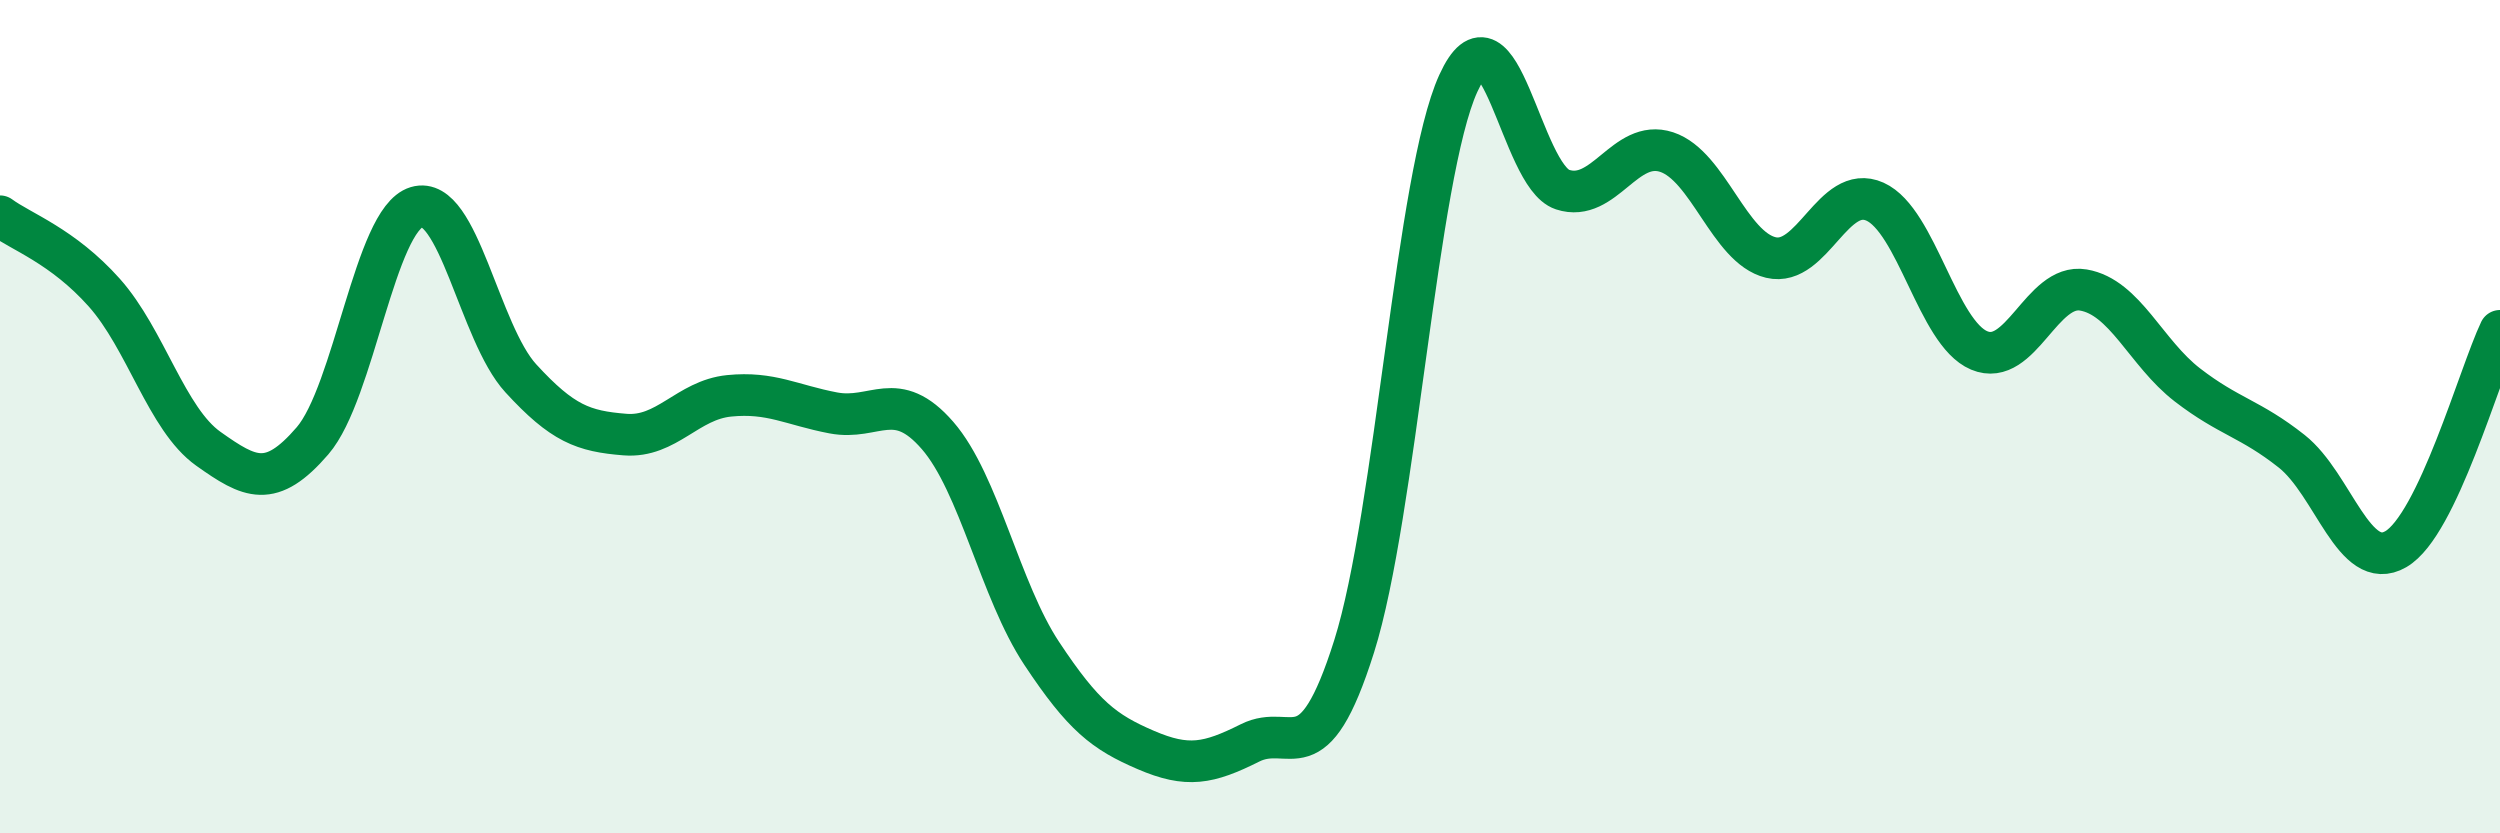 
    <svg width="60" height="20" viewBox="0 0 60 20" xmlns="http://www.w3.org/2000/svg">
      <path
        d="M 0,5.19 C 0.5,5.56 1.5,5.9 2.5,7.02 C 3.5,8.14 4,10.06 5,10.77 C 6,11.48 6.5,11.74 7.5,10.58 C 8.5,9.42 9,5.27 10,4.97 C 11,4.67 11.5,7.99 12.5,9.08 C 13.5,10.17 14,10.35 15,10.43 C 16,10.51 16.5,9.6 17.5,9.5 C 18.5,9.4 19,9.72 20,9.91 C 21,10.1 21.5,9.3 22.5,10.45 C 23.5,11.6 24,14.17 25,15.68 C 26,17.19 26.5,17.57 27.5,18 C 28.5,18.43 29,18.33 30,17.83 C 31,17.33 31.5,18.68 32.5,15.51 C 33.5,12.34 34,4.19 35,2 C 36,-0.19 36.5,4.22 37.5,4.55 C 38.5,4.88 39,3.32 40,3.65 C 41,3.98 41.5,5.94 42.5,6.18 C 43.5,6.42 44,4.39 45,4.84 C 46,5.29 46.5,7.99 47.5,8.41 C 48.5,8.83 49,6.79 50,6.96 C 51,7.13 51.5,8.47 52.5,9.24 C 53.5,10.01 54,10.04 55,10.83 C 56,11.62 56.5,13.76 57.5,13.18 C 58.5,12.6 59.5,8.99 60,7.94L60 20L0 20Z"
        fill="#008740"
        opacity="0.1"
        stroke-linecap="round"
        stroke-linejoin="round"
      />
      <path
        d="M 0,5.19 C 0.5,5.56 1.5,5.9 2.5,7.02 C 3.5,8.14 4,10.06 5,10.77 C 6,11.48 6.5,11.74 7.5,10.58 C 8.5,9.42 9,5.27 10,4.97 C 11,4.67 11.5,7.99 12.5,9.08 C 13.5,10.17 14,10.35 15,10.43 C 16,10.51 16.5,9.6 17.5,9.5 C 18.5,9.4 19,9.72 20,9.91 C 21,10.1 21.5,9.3 22.5,10.45 C 23.5,11.6 24,14.17 25,15.68 C 26,17.19 26.5,17.57 27.5,18 C 28.5,18.43 29,18.33 30,17.83 C 31,17.33 31.5,18.68 32.5,15.51 C 33.5,12.34 34,4.19 35,2 C 36,-0.19 36.5,4.22 37.5,4.55 C 38.5,4.88 39,3.32 40,3.65 C 41,3.98 41.5,5.94 42.5,6.18 C 43.5,6.42 44,4.39 45,4.84 C 46,5.29 46.5,7.99 47.5,8.41 C 48.5,8.83 49,6.79 50,6.96 C 51,7.13 51.5,8.47 52.5,9.24 C 53.5,10.01 54,10.04 55,10.83 C 56,11.62 56.5,13.76 57.5,13.18 C 58.5,12.6 59.5,8.99 60,7.94"
        stroke="#008740"
        stroke-width="1"
        fill="none"
        stroke-linecap="round"
        stroke-linejoin="round"
      />
    </svg>
  